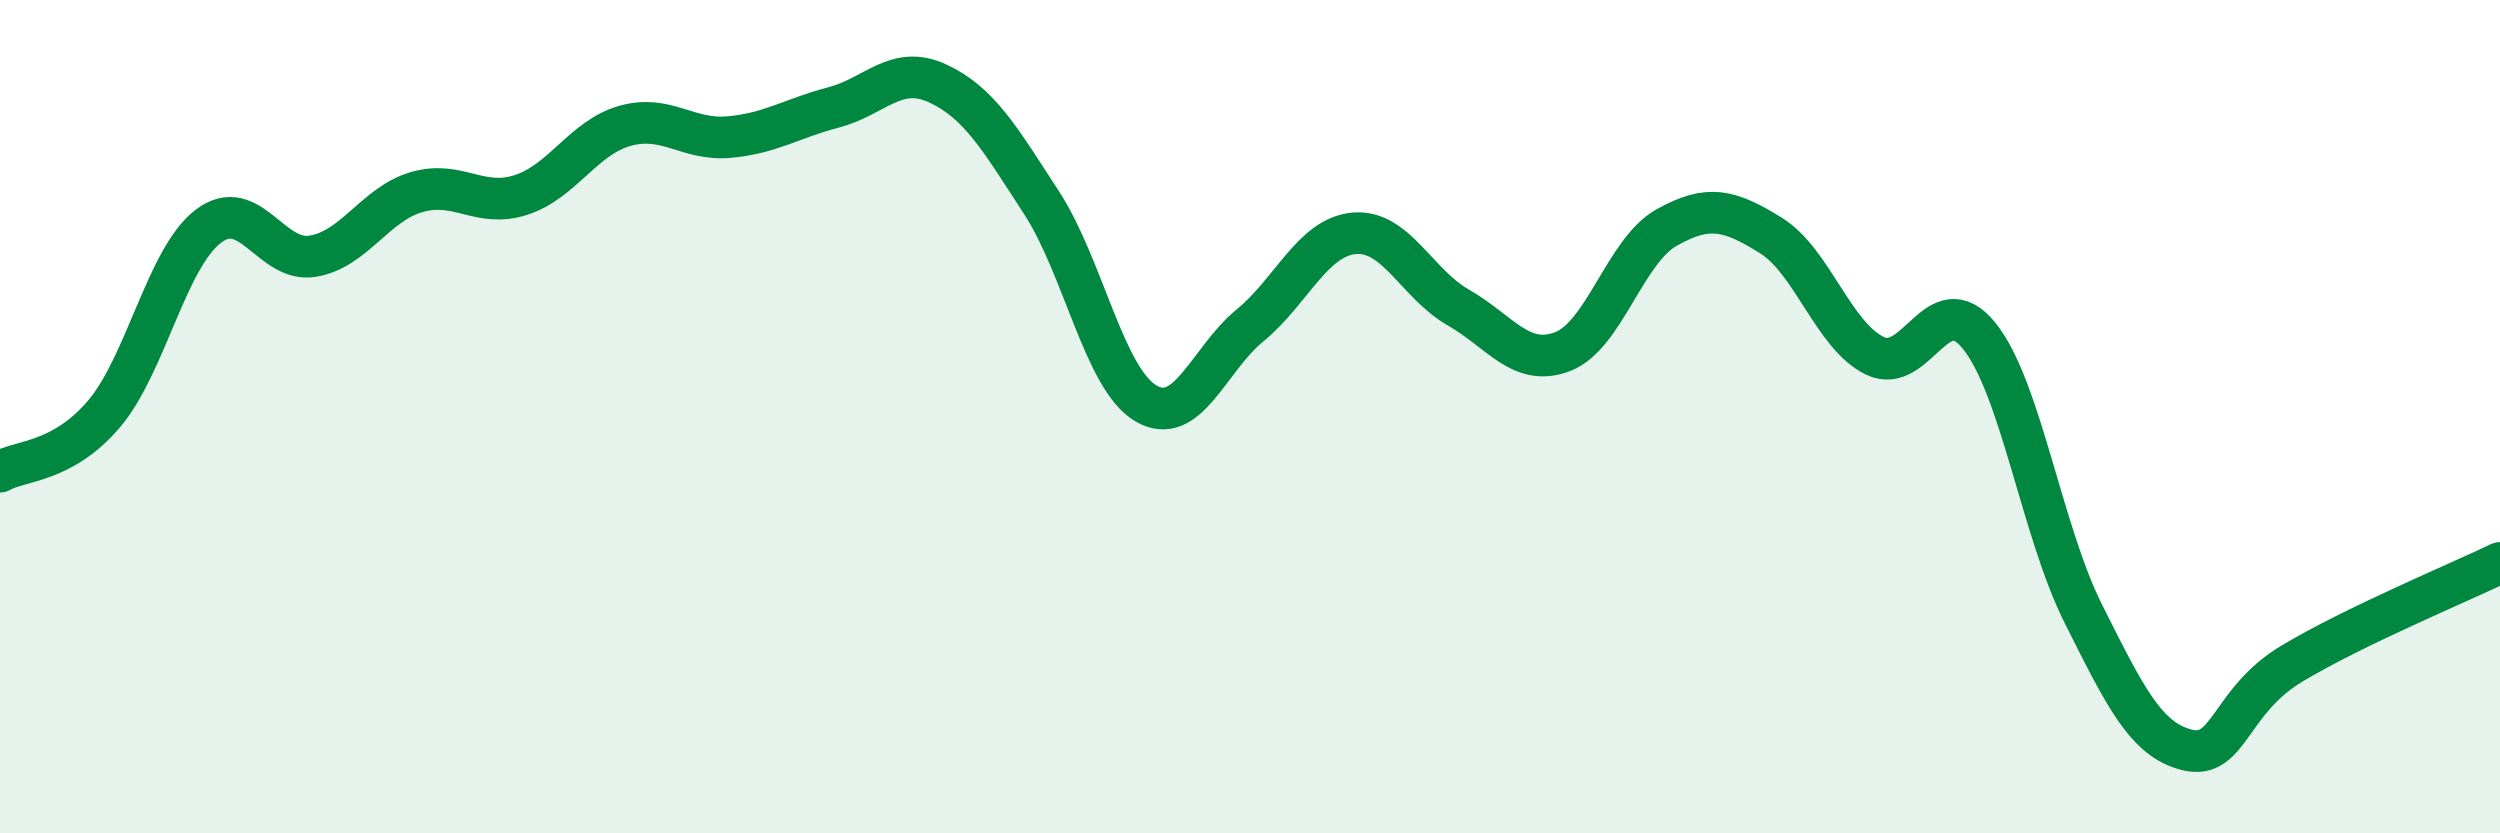 
    <svg width="60" height="20" viewBox="0 0 60 20" xmlns="http://www.w3.org/2000/svg">
      <path
        d="M 0,11.32 C 0.5,11.04 1.5,11.11 2.5,9.93 C 3.5,8.75 4,6.19 5,5.43 C 6,4.67 6.5,6.31 7.5,6.15 C 8.5,5.99 9,4.9 10,4.61 C 11,4.32 11.5,5 12.5,4.68 C 13.5,4.36 14,3.3 15,3.02 C 16,2.74 16.5,3.38 17.5,3.29 C 18.5,3.2 19,2.84 20,2.58 C 21,2.32 21.5,1.54 22.5,2 C 23.5,2.46 24,3.33 25,4.87 C 26,6.41 26.5,9.09 27.5,9.68 C 28.5,10.27 29,8.63 30,7.81 C 31,6.99 31.5,5.69 32.5,5.6 C 33.5,5.51 34,6.81 35,7.38 C 36,7.95 36.5,8.82 37.5,8.44 C 38.5,8.06 39,6.02 40,5.46 C 41,4.9 41.5,5.03 42.5,5.65 C 43.5,6.27 44,8.06 45,8.54 C 46,9.02 46.5,6.82 47.5,8.06 C 48.5,9.3 49,12.74 50,14.73 C 51,16.72 51.5,17.76 52.5,18 C 53.5,18.24 53.5,16.83 55,15.93 C 56.5,15.03 59,13.99 60,13.51L60 20L0 20Z"
        fill="#008740"
        opacity="0.1"
        stroke-linecap="round"
        stroke-linejoin="round"
      />
      <path
        d="M 0,11.32 C 0.5,11.04 1.5,11.11 2.5,9.93 C 3.5,8.75 4,6.19 5,5.43 C 6,4.67 6.5,6.31 7.5,6.15 C 8.5,5.99 9,4.9 10,4.61 C 11,4.32 11.5,5 12.5,4.68 C 13.5,4.36 14,3.3 15,3.02 C 16,2.74 16.5,3.38 17.5,3.29 C 18.5,3.2 19,2.84 20,2.58 C 21,2.32 21.5,1.54 22.5,2 C 23.5,2.46 24,3.33 25,4.87 C 26,6.41 26.5,9.09 27.5,9.68 C 28.5,10.27 29,8.63 30,7.81 C 31,6.99 31.5,5.69 32.5,5.6 C 33.5,5.51 34,6.81 35,7.38 C 36,7.95 36.5,8.82 37.5,8.44 C 38.5,8.06 39,6.02 40,5.46 C 41,4.9 41.5,5.03 42.5,5.65 C 43.5,6.27 44,8.06 45,8.54 C 46,9.02 46.5,6.82 47.5,8.06 C 48.5,9.3 49,12.74 50,14.73 C 51,16.72 51.5,17.76 52.5,18 C 53.5,18.24 53.5,16.83 55,15.93 C 56.5,15.03 59,13.99 60,13.51"
        stroke="#008740"
        stroke-width="1"
        fill="none"
        stroke-linecap="round"
        stroke-linejoin="round"
      />
    </svg>
  